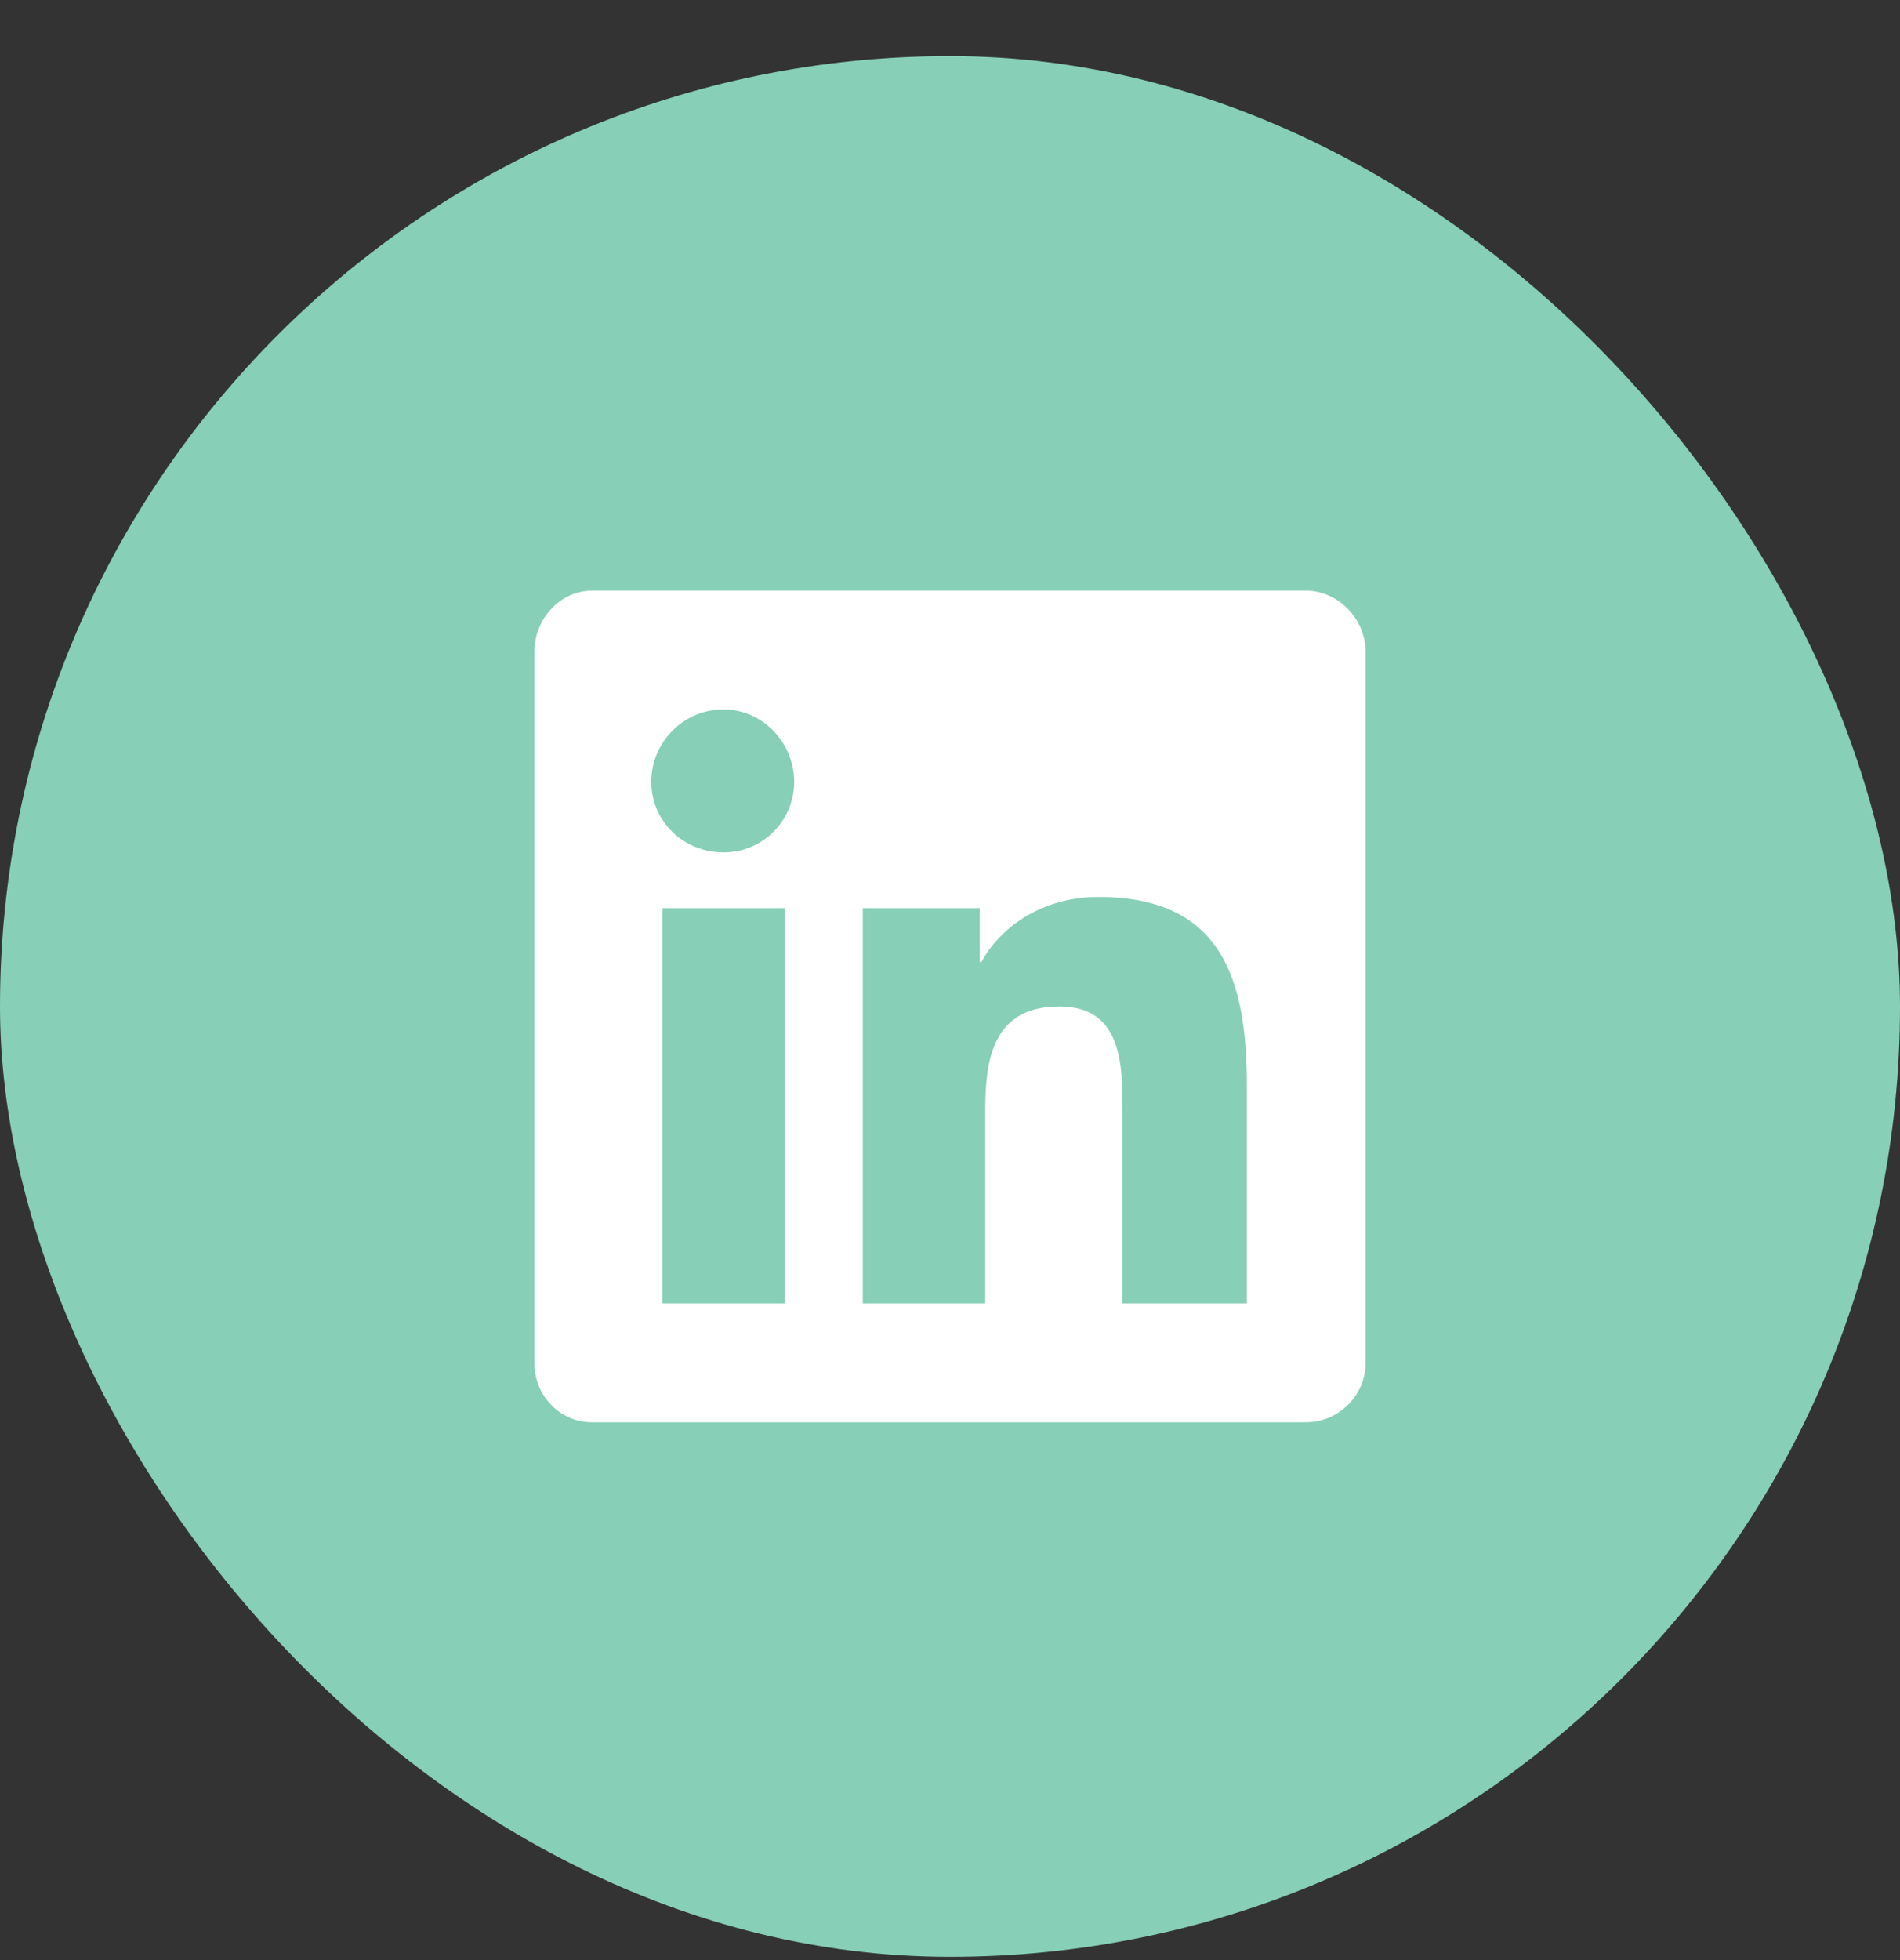 <svg xmlns="http://www.w3.org/2000/svg" width="32" height="33" fill="none"><rect width="100%" height="100%" fill="#333333" stroke="none"/><rect width="32" height="32" y=".945" fill="#87CFB7" rx="16"></rect><path fill="#fff" d="M22 9.945c.531 0 1 .469 1 1.031v11.969c0 .562-.469 1-1 1H9.969c-.531 0-.969-.438-.969-1V10.976c0-.562.438-1.031.969-1.031H22Zm-8.781 12v-6.656h-2.063v6.656h2.063Zm-1.031-7.594c.656 0 1.188-.531 1.188-1.188 0-.656-.531-1.219-1.188-1.219-.688 0-1.219.562-1.219 1.219 0 .656.531 1.188 1.219 1.188ZM21 21.945v-3.656c0-1.781-.406-3.188-2.5-3.188-1 0-1.688.562-1.969 1.094H16.5v-.906h-1.969v6.656h2.063v-3.281c0-.875.156-1.719 1.25-1.719 1.062 0 1.062 1 1.062 1.75v3.25H21Z"></path></svg>